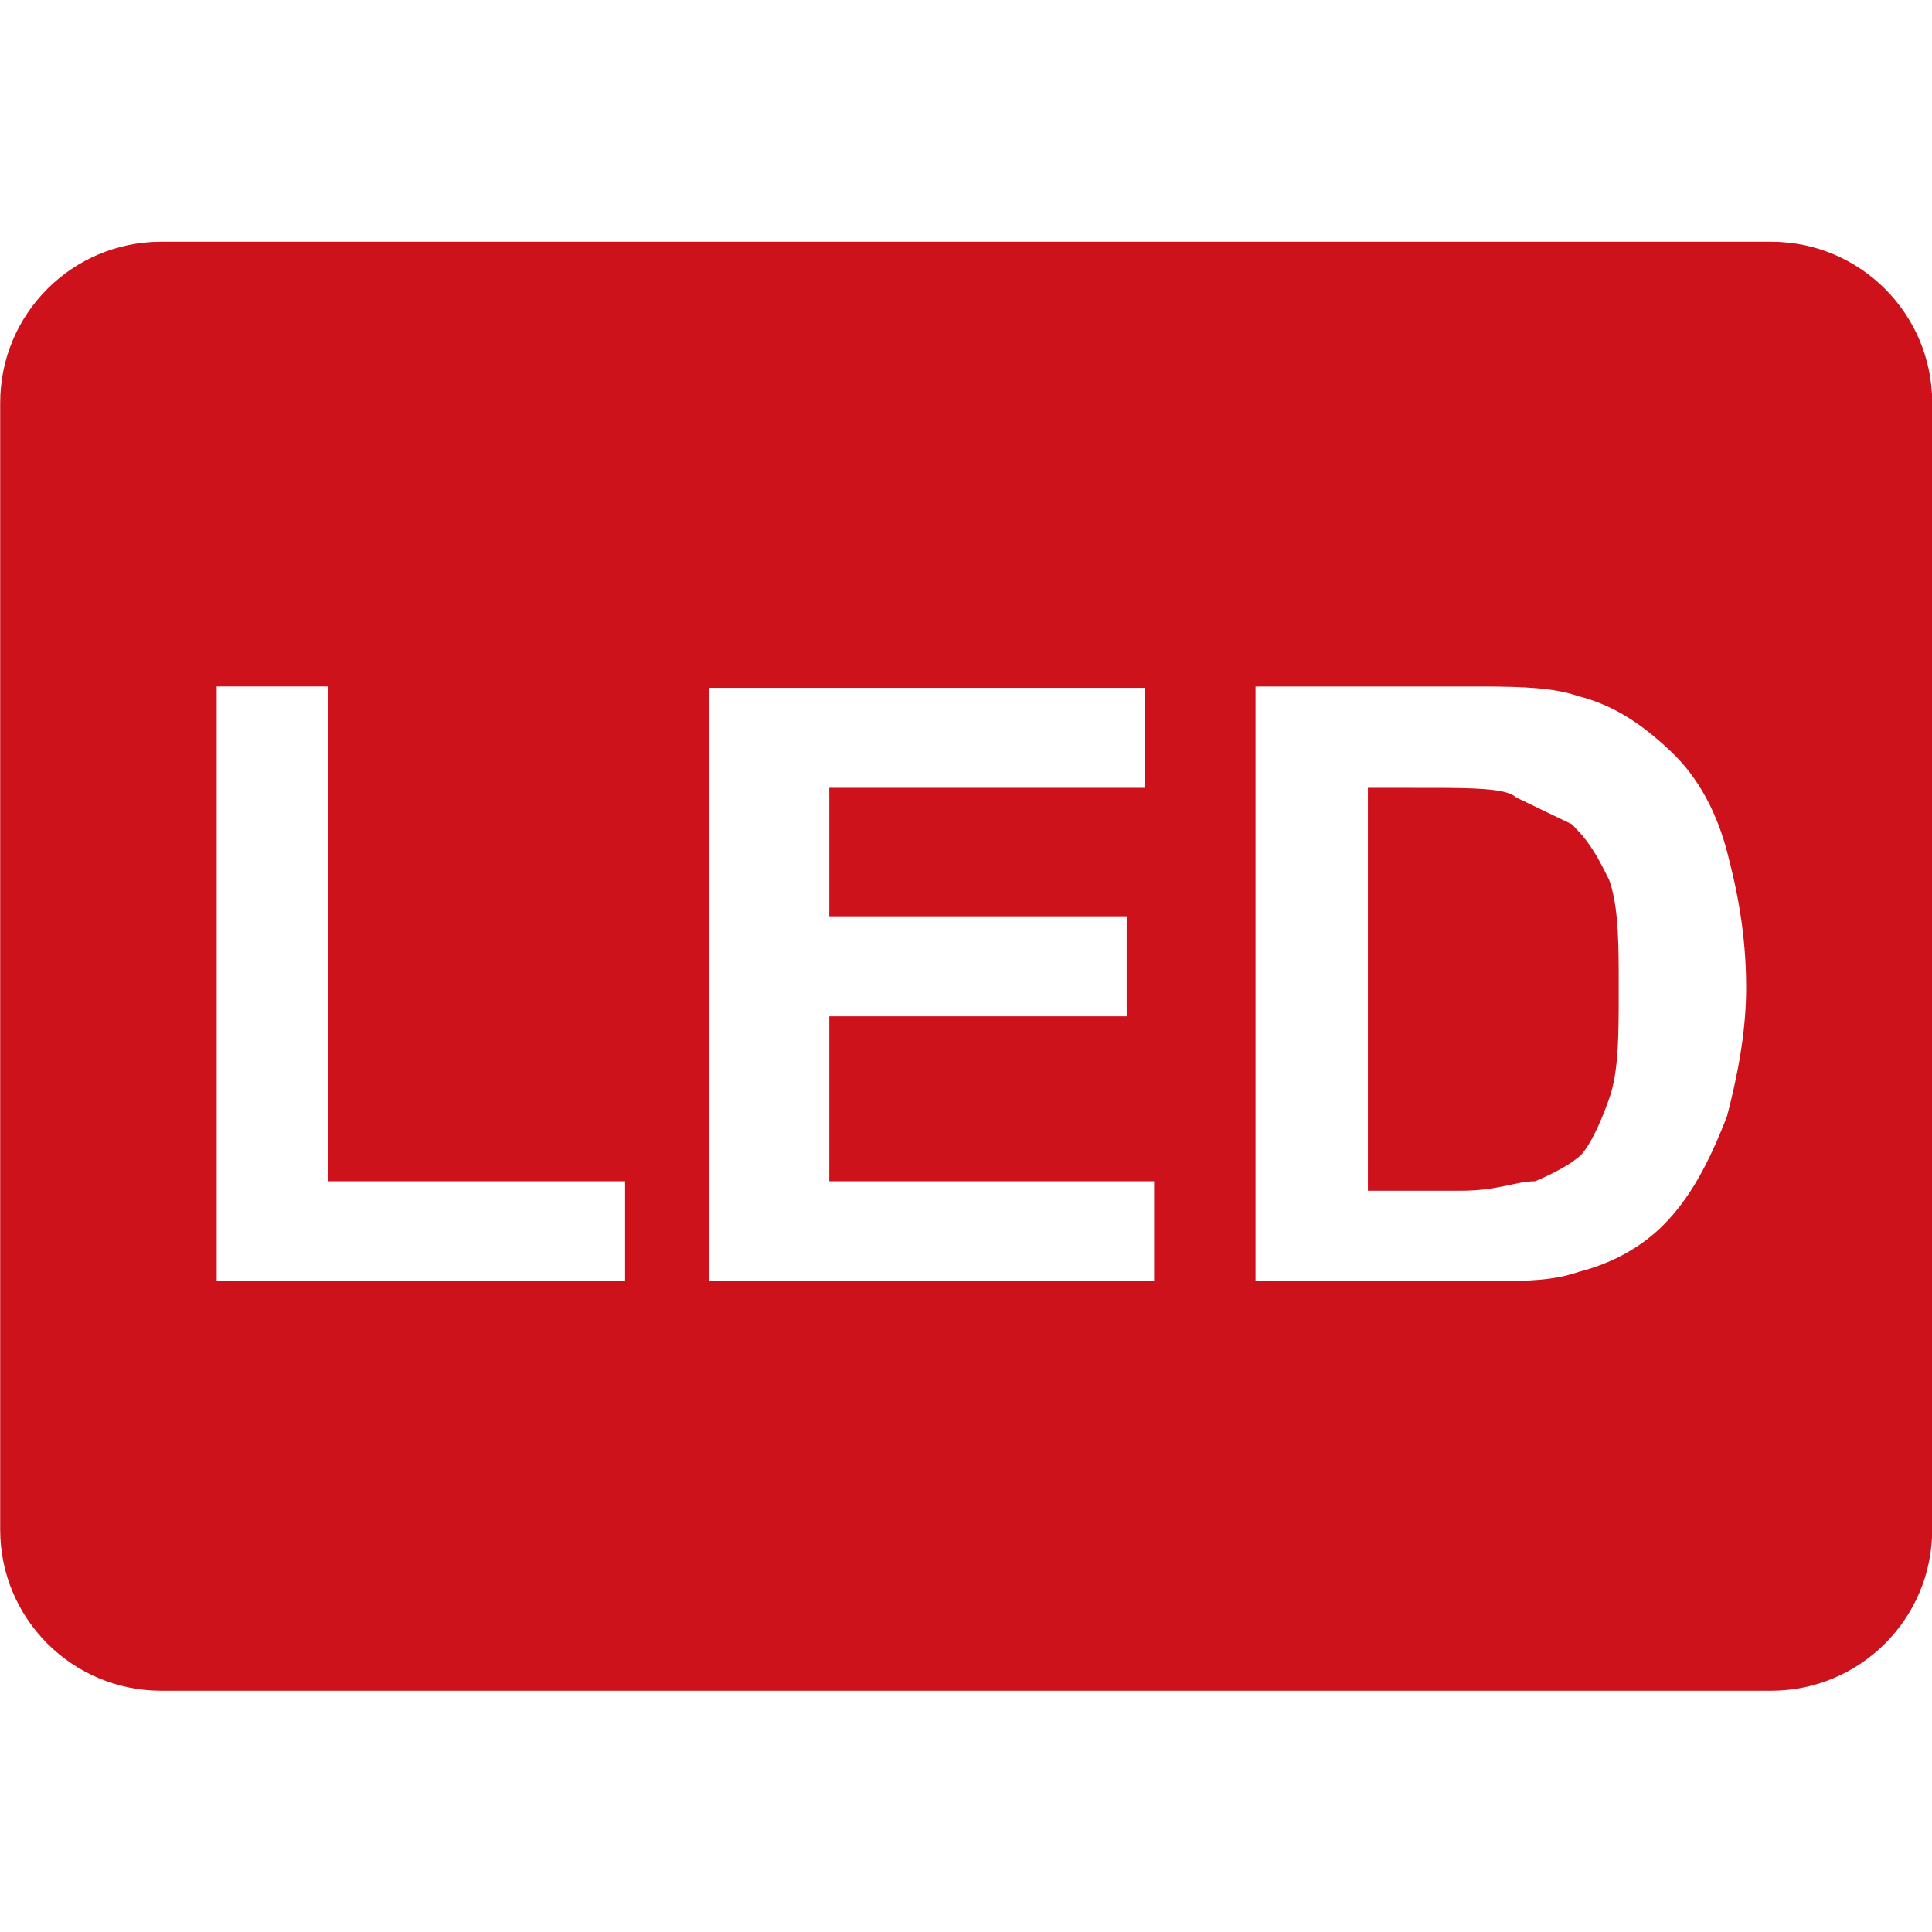 <?xml version="1.0" standalone="no"?><!DOCTYPE svg PUBLIC "-//W3C//DTD SVG 1.1//EN" "http://www.w3.org/Graphics/SVG/1.1/DTD/svg11.dtd"><svg t="1748490432742" class="icon" viewBox="0 0 1024 1024" version="1.1" xmlns="http://www.w3.org/2000/svg" p-id="7028" xmlns:xlink="http://www.w3.org/1999/xlink" width="200" height="200"><path d="M761.32 417.59l6.89 0.04c17.83 0.16 31.19 0.96 35.26 4.98l29.78 14.33 5.46 5.94c6.49 7.84 10.09 15.41 14.16 23.43 4.36 12.28 4.98 28.25 5.07 47.9v20.27c-0.09 19.65-0.71 35.62-5.07 47.9-5.09 14.33-10.17 24.36-14.53 29.38-5.09 5.02-14.53 10.03-24.7 14.33-10.17 0-19.61 5.02-39.23 5.02h-49.4V417.58l36.31 0.01z m26.27-53.73l-122.14-0.01V679.1l126.48-0.01c19.53-0.07 32.24-0.62 44.95-5.01 19.61-5.02 34.14-14.33 44.31-24.36 14.53-14.33 24.7-33.68 34.14-58.04 5.08-19.35 10.17-43.71 10.17-68.07 0-29.38-5.08-53.02-10.17-72.37-5.08-19.35-14.53-38.69-29.78-53.02-15.25-14.33-29.78-24.36-49.4-29.38-12.44-4.28-28.63-4.89-48.56-4.98z m-180.97 0.7h-231V679.1H611.7v-53.02H439.54v-87.41h157.63v-53.02H439.54v-68.07h167.07v-53.02z m-432.94-0.72h-58.84V679.1h216.47v-53.02H173.68V363.84z m765.09-235.71c47.13 0 85.33 38.2 85.33 85.33v597.33c0 47.13-38.21 85.33-85.33 85.33H85.43C38.3 896.12 0.1 857.91 0.1 810.79V213.46c0-47.13 38.21-85.33 85.33-85.33h853.34z" fill="#ce121b" p-id="7029"></path></svg>